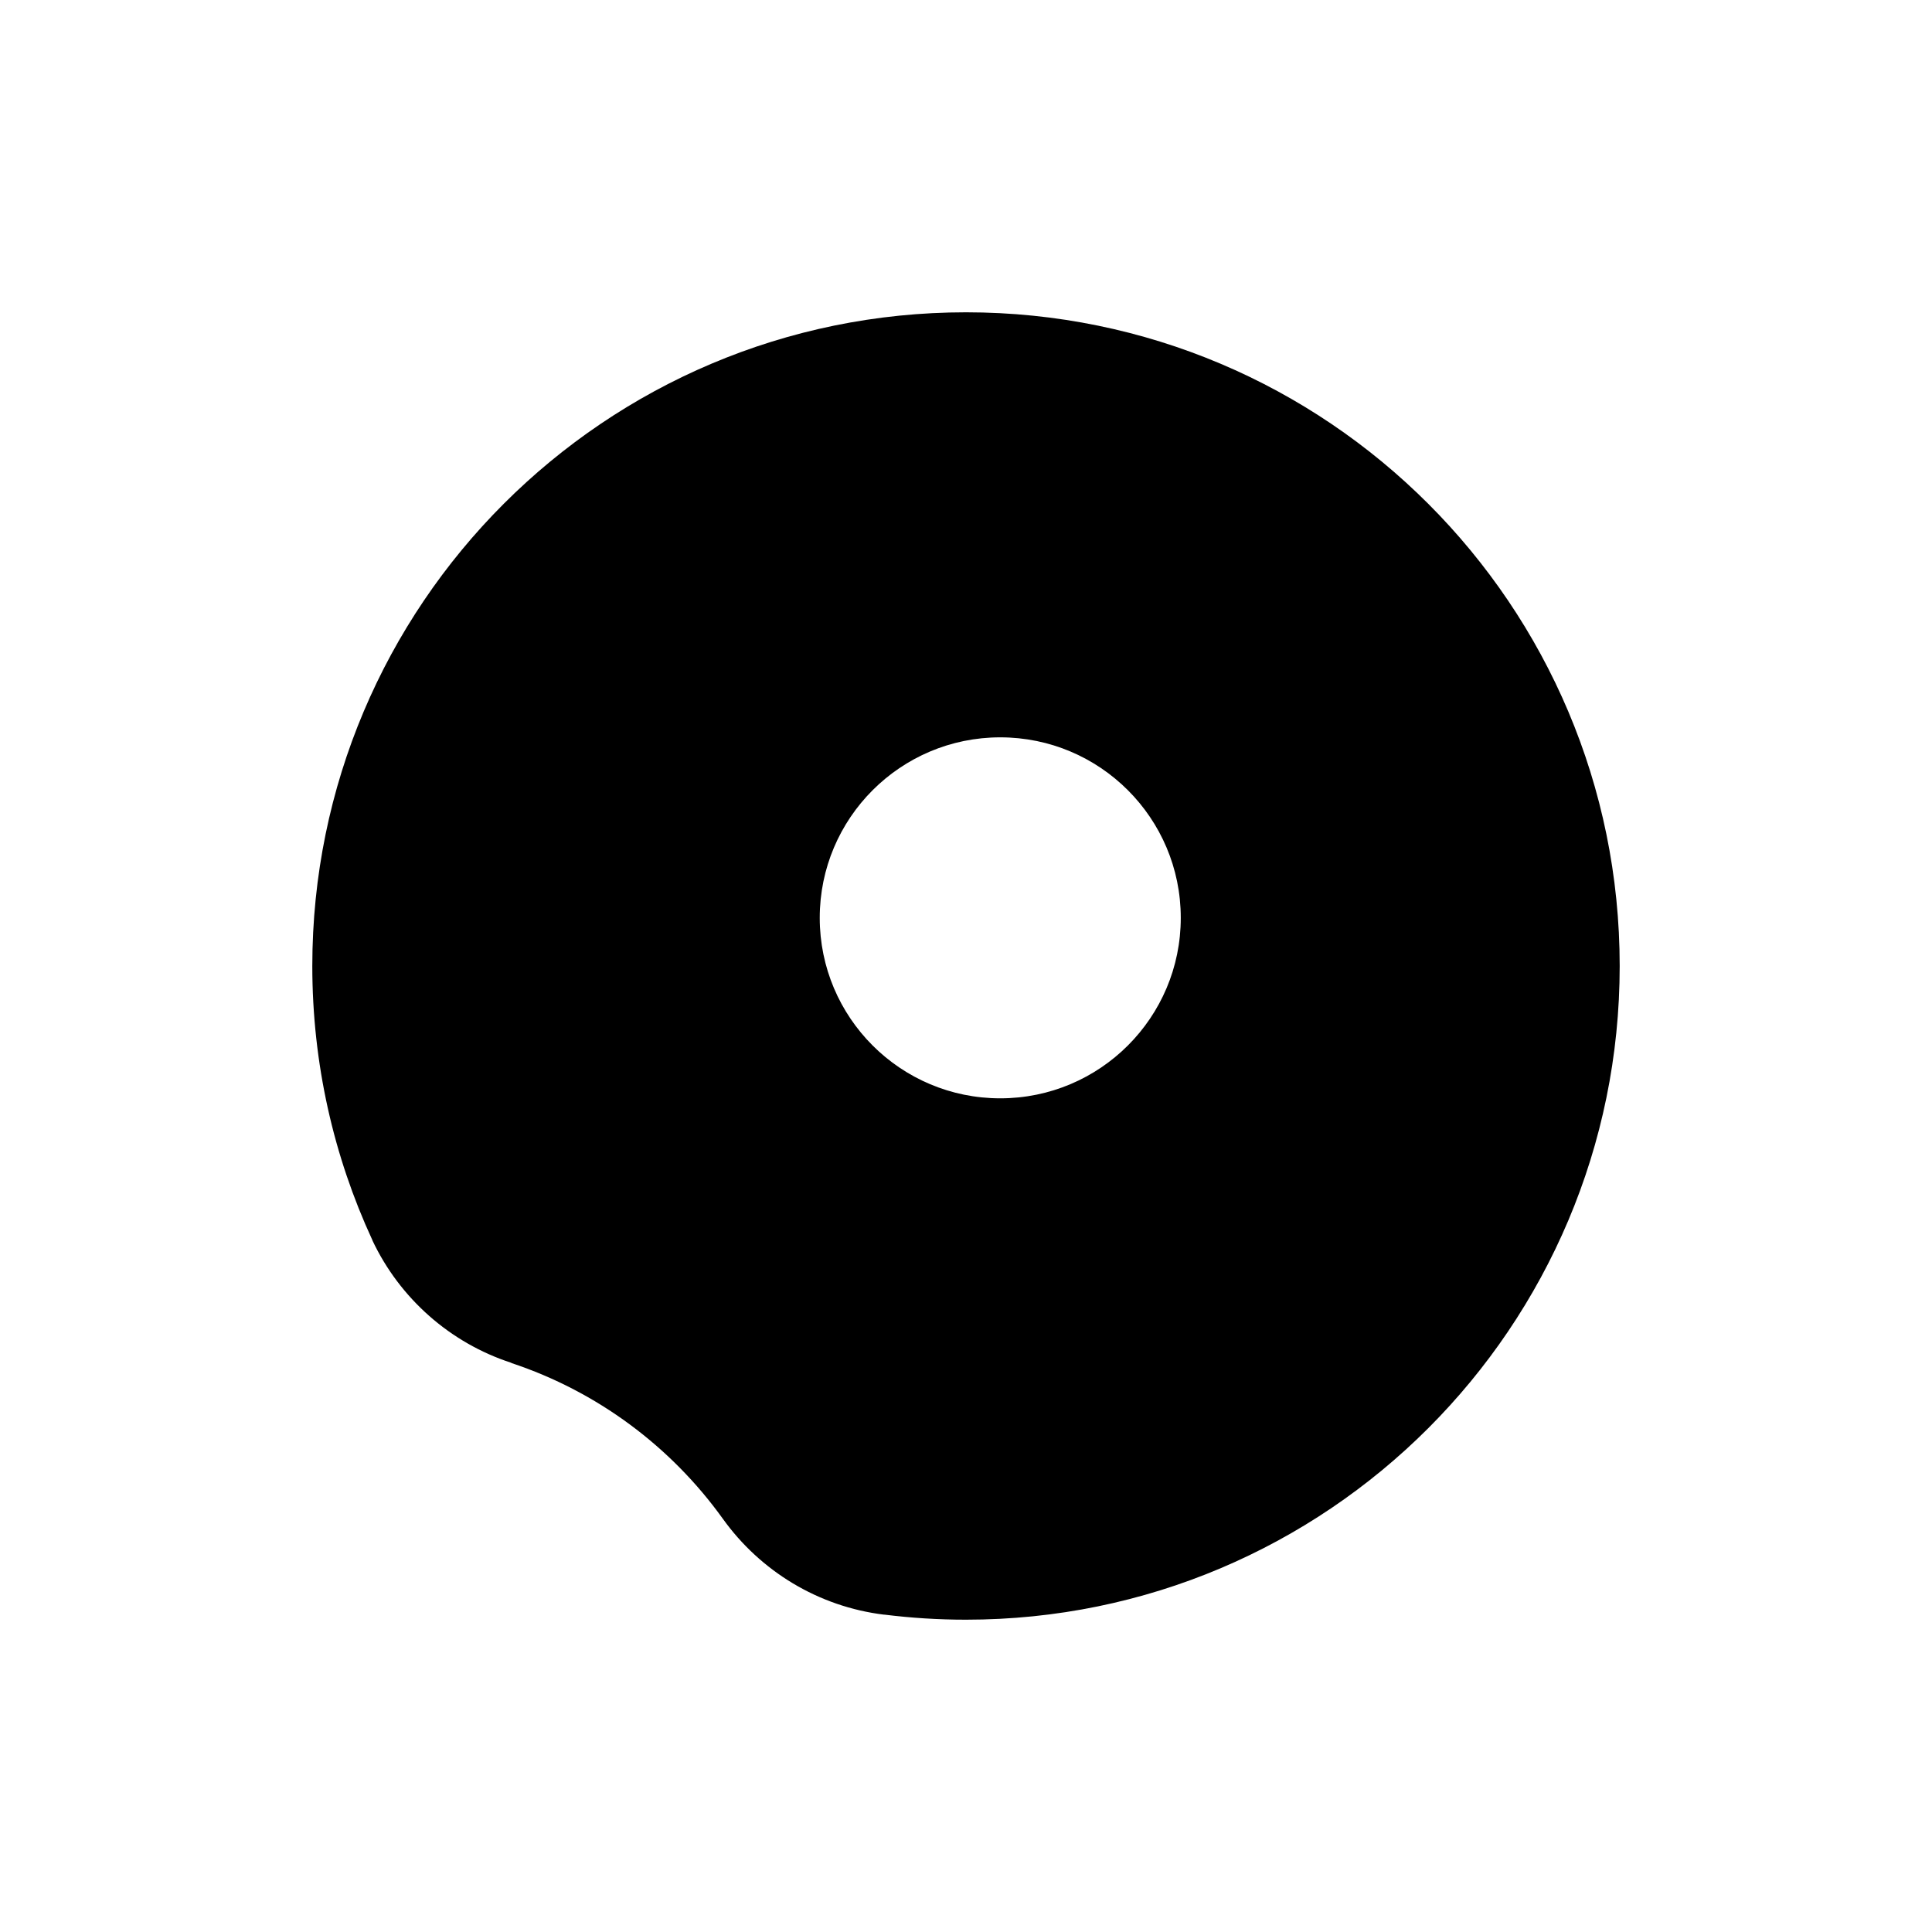 <svg
  xmlns="http://www.w3.org/2000/svg"
  viewBox="0 0 4000 4000"
  width="48"
  height="48"
  fill="currentColor"
>
  <path d="M2000 646.596C1252.54 646.597 646.596 1252.54 646.596 2000C646.596 2202.36 691.003 2394.37 770.607 2566.76C771.816 2569.29 770.725 2567.01 771.409 2568.87C827.879 2687.98 931.587 2780.23 1058.4 2821.5C1061.03 2822.6 1057.39 2821.31 1058.8 2822C1236.61 2880.95 1389.22 2995.06 1496.34 3144.15C1496.35 3144.14 1495.84 3143.48 1496.94 3144.95C1573.9 3252.14 1693.65 3326.53 1831.21 3343.09C1831.94 3343.19 1829.25 3342.75 1830.81 3342.89C1886.23 3349.8 1942.71 3353.4 2000 3353.4C2747.45 3353.4 3353.4 2747.46 3353.4 2000C3353.4 1252.54 2747.46 646.596 2000 646.596ZM2070.92 1526.59C2277.31 1526.59 2444.66 1693.94 2444.66 1900.33C2444.66 2106.72 2277.31 2273.97 2070.92 2273.97C1864.53 2273.97 1697.19 2106.72 1697.18 1900.33C1697.18 1693.94 1864.53 1526.59 2070.92 1526.59Z" />
</svg>
